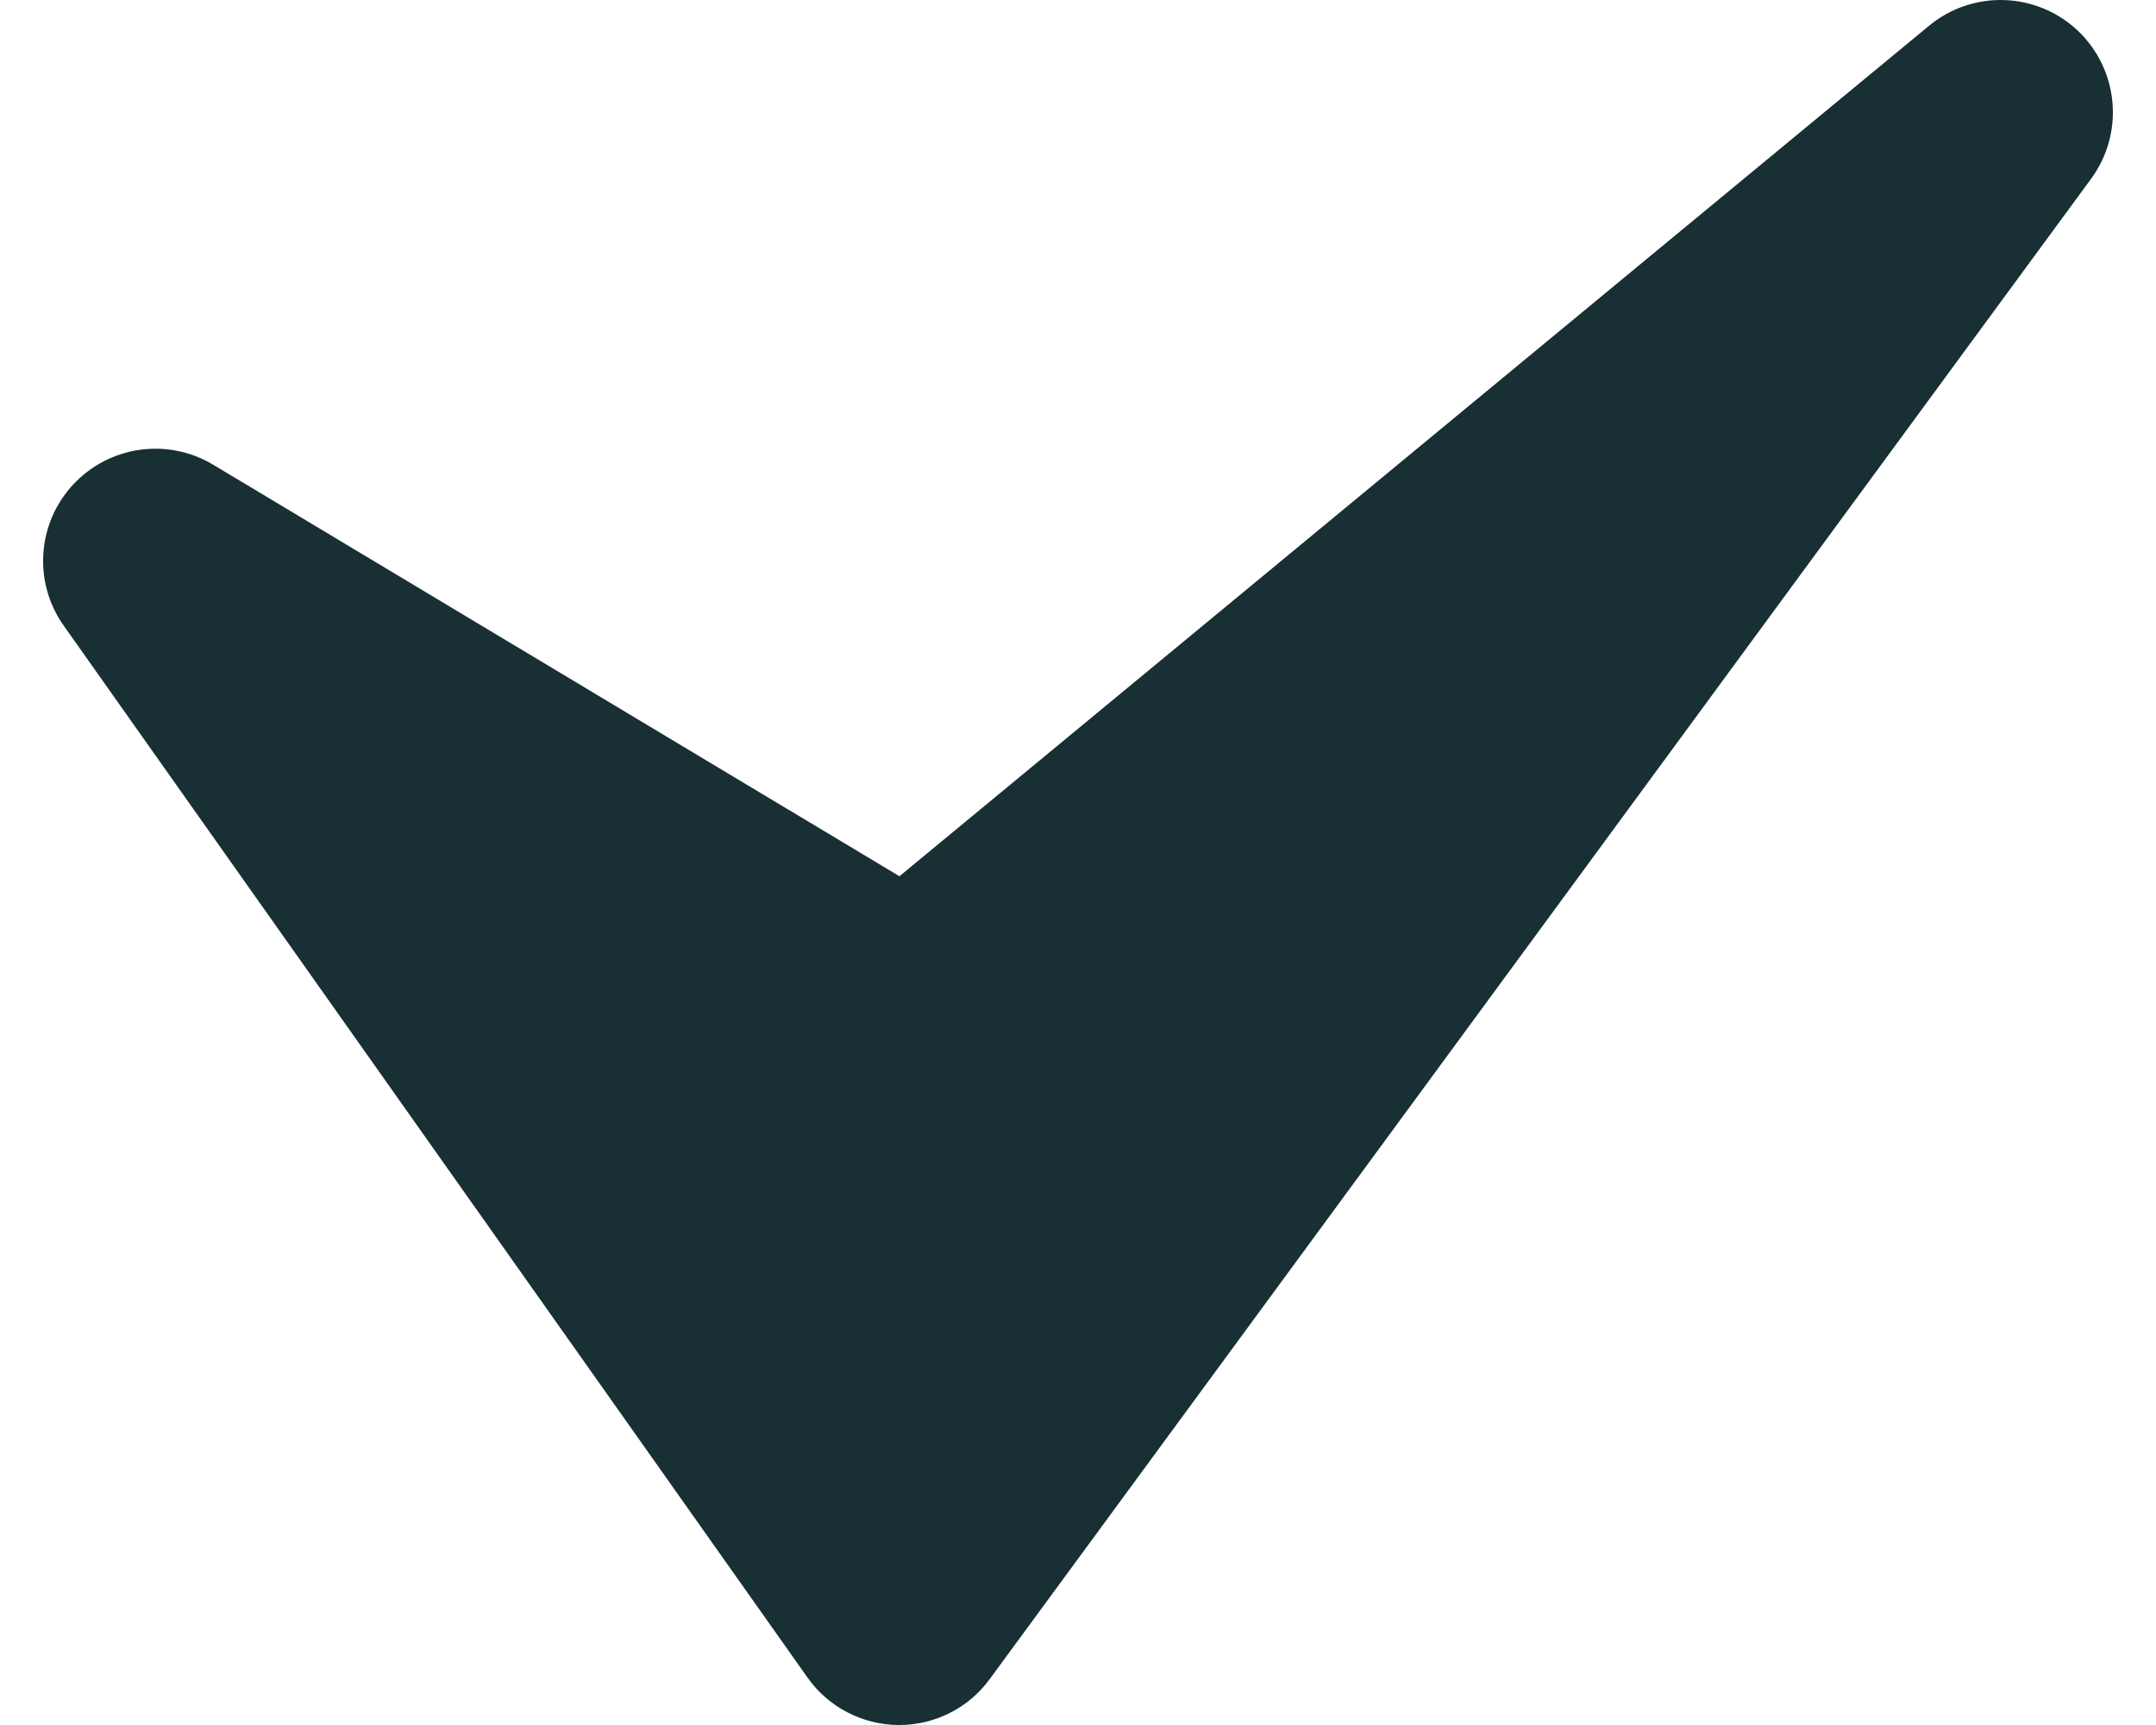 <svg width="25" height="20" viewBox="0 0 30 25" fill="none" xmlns="http://www.w3.org/2000/svg">
<path d="M29.49 0.443C28.89 -0.121 27.969 -0.148 27.338 0.371L12.412 12.699L2.465 6.735C1.805 6.34 0.959 6.458 0.433 7.025C-0.089 7.588 -0.146 8.44 0.299 9.068L11.079 24.312C11.38 24.739 11.871 24.995 12.393 25C12.398 25 12.403 25 12.408 25C12.925 25 13.413 24.756 13.72 24.335L29.688 2.586C30.169 1.926 30.087 1.008 29.49 0.443Z" fill="#182F34"/>
</svg>
